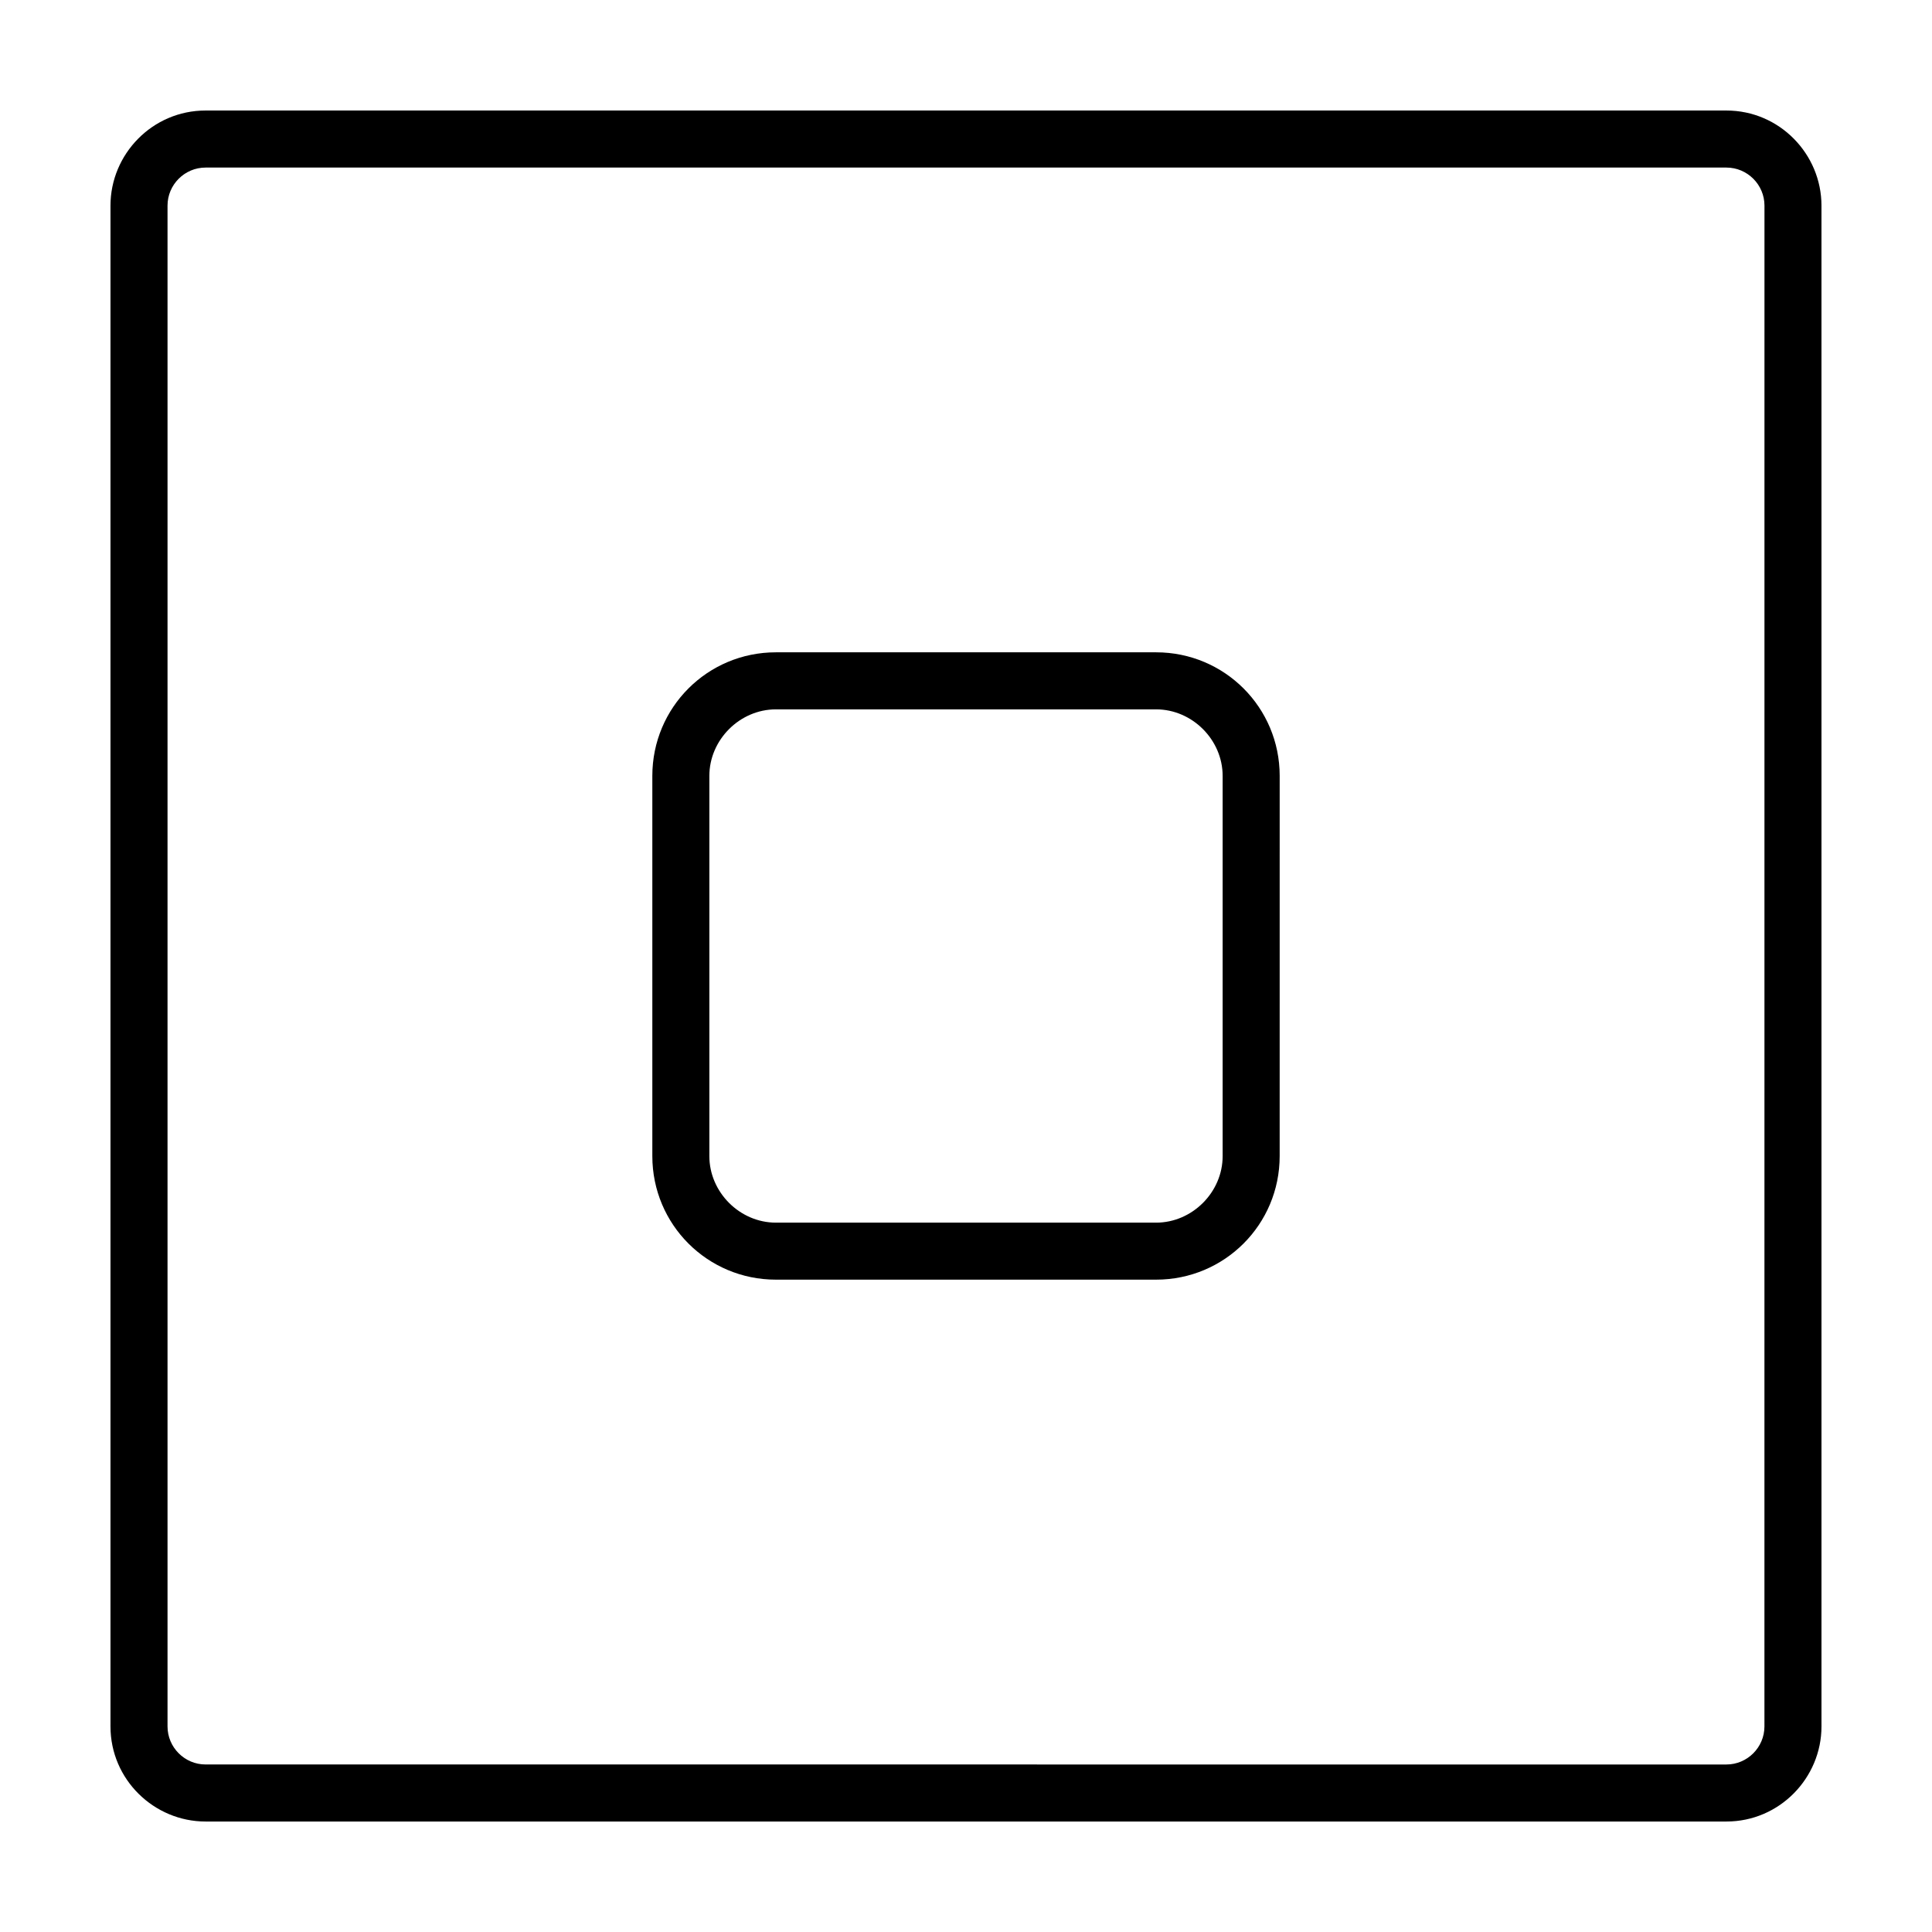 <?xml version="1.0" encoding="UTF-8"?>
<!-- Uploaded to: SVG Repo, www.svgrepo.com, Generator: SVG Repo Mixer Tools -->
<svg fill="#000000" width="800px" height="800px" version="1.1" viewBox="144 144 512 512" xmlns="http://www.w3.org/2000/svg">
 <g>
  <path d="m601.52 173.29h-403.05c-14.105 0-25.191 11.586-25.191 25.191v403.05c0 14.105 11.586 25.191 25.191 25.191h403.05c14.105 0 25.191-11.586 25.191-25.191l-0.004-403.05c0-13.605-11.082-25.191-25.188-25.191zm10.074 428.24c0 5.543-4.535 10.078-10.078 10.078l-403.04-0.004c-5.543 0-10.078-4.535-10.078-10.078v-403.04c0-5.543 4.535-10.078 10.078-10.078h403.05c5.543 0 10.078 4.535 10.078 10.078z"/>
  <path d="m450.38 316.87h-100.76c-18.137 0-32.746 14.609-32.746 32.746v100.76c0 18.137 14.609 32.746 32.746 32.746h100.76c18.137 0 32.746-14.609 32.746-32.746l0.004-100.76c0-18.137-14.613-32.746-32.75-32.746zm17.633 133.51c0 9.574-8.062 17.633-17.633 17.633h-100.76c-9.574 0-17.633-8.062-17.633-17.633v-100.76c0-9.574 8.062-17.633 17.633-17.633h100.76c9.574 0 17.633 8.062 17.633 17.633z"/>
 </g>
</svg>